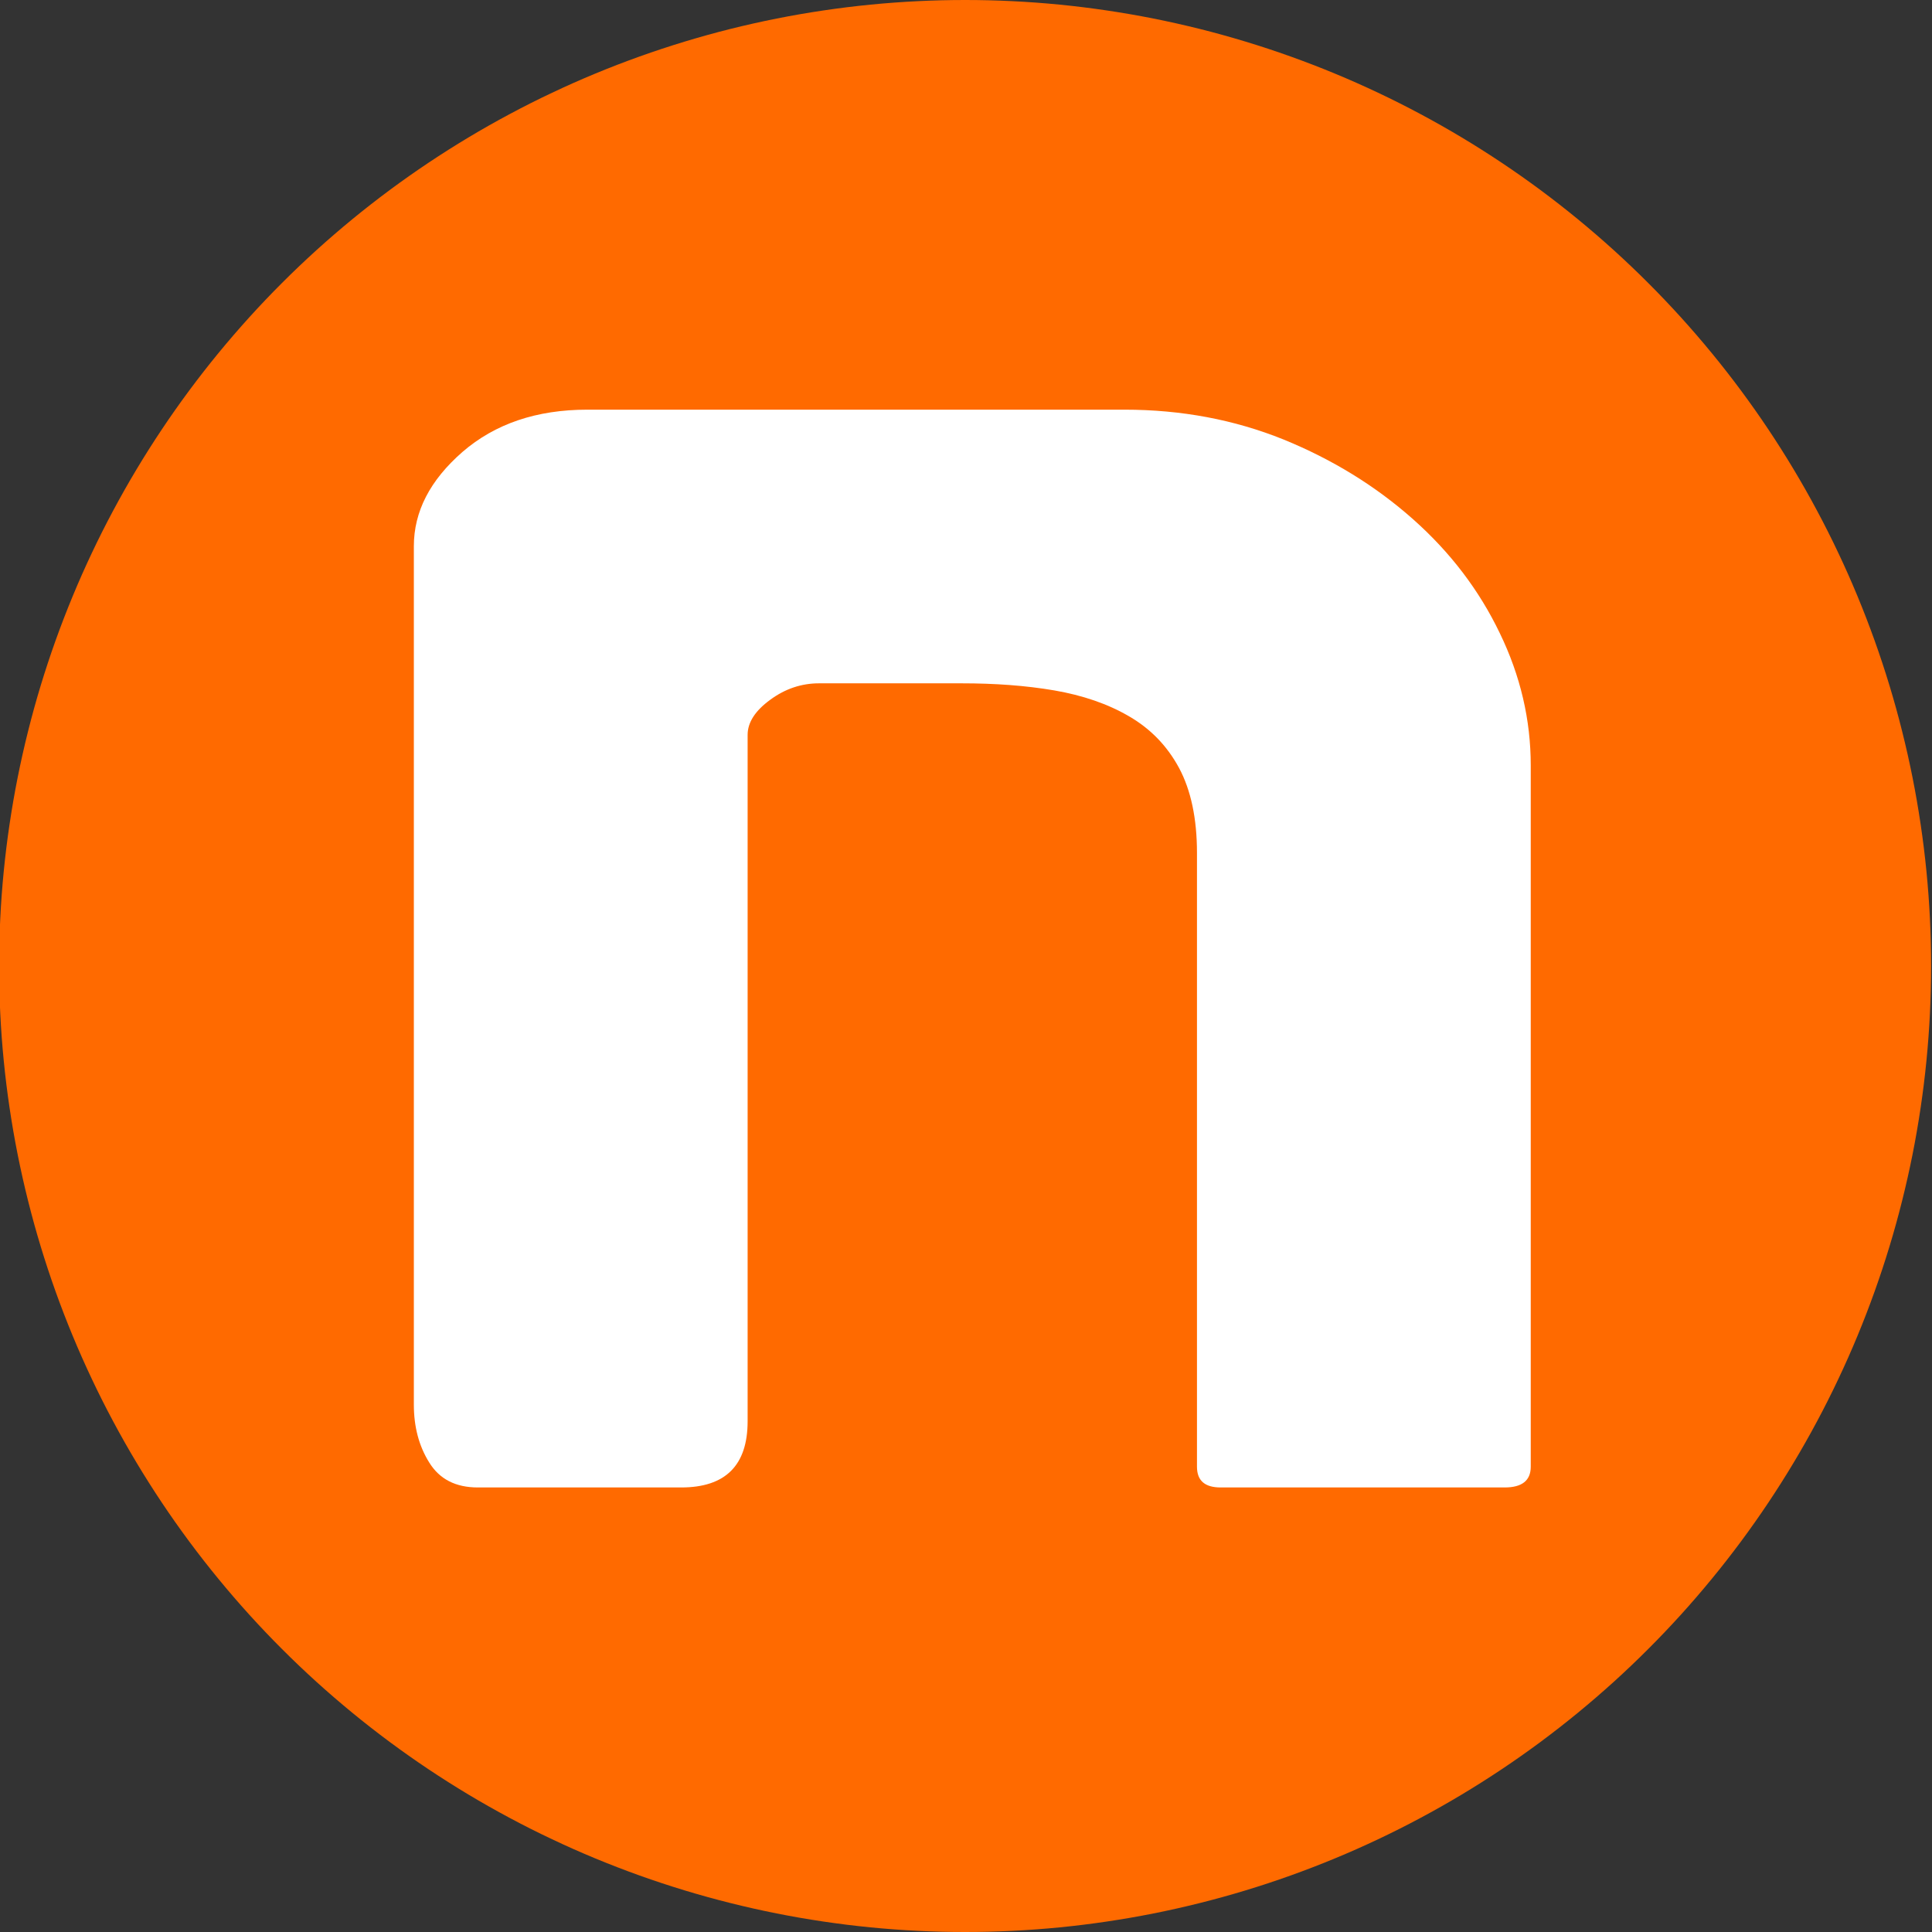<svg version="1.0" preserveAspectRatio="xMidYMid meet" height="500" viewBox="0 0 375 375" zoomAndPan="magnify" width="500" xmlns:xlink="http://www.w3.org/1999/xlink" xmlns="http://www.w3.org/2000/svg"><rect x="0" y="0" width="375" height="375" fill="#333333" stroke="none"/><defs><clipPath id="43eed538cf"><path clip-rule="nonzero" d="M 0 0 L 374.824 0 L 374.824 375 L 0 375 Z M 0 0"></path></clipPath></defs><g clip-path="url(#43eed538cf)"><path fill-rule="nonzero" fill-opacity="1" d="M 374.824 187.5 C 374.824 190.57 374.75 193.637 374.598 196.699 C 374.449 199.766 374.223 202.824 373.922 205.879 C 373.621 208.934 373.246 211.977 372.793 215.012 C 372.344 218.047 371.82 221.07 371.223 224.078 C 370.621 227.09 369.949 230.082 369.203 233.059 C 368.461 236.035 367.641 238.992 366.75 241.93 C 365.859 244.863 364.898 247.777 363.863 250.668 C 362.828 253.555 361.727 256.418 360.551 259.254 C 359.379 262.09 358.133 264.895 356.82 267.668 C 355.512 270.441 354.133 273.18 352.684 275.887 C 351.238 278.594 349.727 281.262 348.148 283.895 C 346.57 286.527 344.93 289.117 343.227 291.668 C 341.52 294.223 339.754 296.73 337.926 299.195 C 336.098 301.66 334.211 304.078 332.262 306.449 C 330.316 308.82 328.312 311.145 326.254 313.418 C 324.191 315.691 322.078 317.914 319.906 320.082 C 317.738 322.254 315.516 324.367 313.242 326.43 C 310.969 328.488 308.645 330.492 306.273 332.441 C 303.902 334.387 301.484 336.273 299.02 338.102 C 296.555 339.93 294.047 341.695 291.492 343.402 C 288.941 345.105 286.352 346.746 283.719 348.324 C 281.086 349.902 278.418 351.414 275.711 352.859 C 273.004 354.309 270.266 355.688 267.492 356.996 C 264.719 358.309 261.914 359.555 259.078 360.727 C 256.242 361.902 253.379 363.004 250.492 364.039 C 247.602 365.074 244.688 366.035 241.754 366.926 C 238.816 367.816 235.859 368.637 232.883 369.379 C 229.906 370.125 226.914 370.797 223.902 371.398 C 220.895 371.996 217.871 372.52 214.836 372.969 C 211.801 373.422 208.758 373.797 205.703 374.098 C 202.648 374.398 199.59 374.625 196.523 374.773 C 193.461 374.926 190.395 375 187.324 375 C 184.254 375 181.188 374.926 178.125 374.773 C 175.059 374.625 172 374.398 168.945 374.098 C 165.891 373.797 162.848 373.422 159.812 372.969 C 156.777 372.52 153.754 371.996 150.746 371.398 C 147.734 370.797 144.742 370.125 141.766 369.379 C 138.789 368.637 135.832 367.816 132.895 366.926 C 129.961 366.035 127.047 365.074 124.156 364.039 C 121.27 363.004 118.406 361.902 115.57 360.727 C 112.734 359.555 109.93 358.309 107.156 356.996 C 104.383 355.688 101.645 354.309 98.938 352.859 C 96.23 351.414 93.562 349.902 90.93 348.324 C 88.297 346.746 85.707 345.105 83.156 343.402 C 80.602 341.695 78.094 339.93 75.629 338.102 C 73.164 336.273 70.746 334.387 68.375 332.438 C 66.004 330.492 63.68 328.488 61.406 326.43 C 59.133 324.367 56.91 322.254 54.742 320.082 C 52.57 317.914 50.457 315.691 48.395 313.418 C 46.336 311.145 44.332 308.82 42.387 306.449 C 40.438 304.078 38.551 301.66 36.723 299.195 C 34.895 296.73 33.129 294.223 31.422 291.668 C 29.719 289.117 28.078 286.527 26.5 283.895 C 24.922 281.262 23.41 278.594 21.965 275.887 C 20.516 273.18 19.137 270.441 17.828 267.668 C 16.516 264.895 15.27 262.09 14.098 259.254 C 12.922 256.418 11.82 253.555 10.785 250.668 C 9.75 247.777 8.789 244.863 7.898 241.93 C 7.008 238.992 6.188 236.035 5.445 233.059 C 4.699 230.082 4.027 227.09 3.426 224.078 C 2.828 221.07 2.305 218.047 1.855 215.012 C 1.402 211.977 1.027 208.934 0.727 205.879 C 0.426 202.824 0.199 199.766 0.051 196.699 C -0.102 193.637 -0.176 190.57 -0.176 187.5 C -0.176 184.43 -0.102 181.363 0.051 178.301 C 0.199 175.234 0.426 172.176 0.727 169.121 C 1.027 166.066 1.402 163.023 1.855 159.988 C 2.305 156.953 2.828 153.93 3.426 150.922 C 4.027 147.91 4.699 144.918 5.445 141.941 C 6.188 138.965 7.008 136.008 7.898 133.07 C 8.789 130.137 9.75 127.223 10.785 124.332 C 11.82 121.445 12.922 118.582 14.098 115.746 C 15.27 112.91 16.516 110.105 17.828 107.332 C 19.137 104.559 20.516 101.82 21.965 99.113 C 23.41 96.406 24.922 93.738 26.5 91.105 C 28.078 88.473 29.719 85.883 31.422 83.332 C 33.129 80.777 34.895 78.27 36.723 75.805 C 38.551 73.34 40.438 70.922 42.383 68.551 C 44.332 66.18 46.336 63.855 48.395 61.582 C 50.457 59.309 52.57 57.086 54.742 54.918 C 56.91 52.746 59.133 50.633 61.406 48.57 C 63.68 46.512 66.004 44.508 68.375 42.559 C 70.746 40.613 73.164 38.727 75.629 36.898 C 78.094 35.07 80.602 33.305 83.156 31.598 C 85.707 29.895 88.297 28.254 90.93 26.676 C 93.562 25.098 96.23 23.586 98.938 22.141 C 101.645 20.691 104.383 19.312 107.156 18.004 C 109.93 16.691 112.734 15.445 115.57 14.273 C 118.406 13.098 121.27 11.996 124.156 10.961 C 127.047 9.926 129.961 8.965 132.895 8.074 C 135.832 7.184 138.789 6.363 141.766 5.617 C 144.742 4.875 147.734 4.203 150.746 3.602 C 153.754 3.004 156.777 2.48 159.812 2.031 C 162.848 1.578 165.891 1.203 168.945 0.902 C 172 0.602 175.059 0.375 178.125 0.227 C 181.188 0.074 184.254 0 187.324 0 C 190.395 0 193.461 0.074 196.523 0.227 C 199.59 0.375 202.648 0.602 205.703 0.902 C 208.758 1.203 211.801 1.578 214.836 2.031 C 217.871 2.48 220.895 3.004 223.902 3.602 C 226.914 4.203 229.906 4.875 232.883 5.617 C 235.859 6.363 238.816 7.184 241.754 8.074 C 244.688 8.965 247.602 9.926 250.492 10.961 C 253.379 11.996 256.242 13.098 259.078 14.273 C 261.914 15.445 264.719 16.691 267.492 18.004 C 270.266 19.312 273.004 20.691 275.711 22.141 C 278.418 23.586 281.086 25.098 283.719 26.676 C 286.352 28.254 288.941 29.895 291.492 31.598 C 294.047 33.305 296.555 35.07 299.02 36.898 C 301.484 38.727 303.902 40.613 306.273 42.559 C 308.645 44.508 310.969 46.512 313.242 48.57 C 315.516 50.633 317.738 52.746 319.906 54.918 C 322.078 57.086 324.191 59.309 326.254 61.582 C 328.312 63.855 330.316 66.18 332.266 68.551 C 334.211 70.922 336.098 73.34 337.926 75.805 C 339.754 78.27 341.52 80.777 343.227 83.332 C 344.93 85.883 346.57 88.473 348.148 91.105 C 349.727 93.738 351.238 96.406 352.684 99.113 C 354.133 101.82 355.512 104.559 356.82 107.332 C 358.133 110.105 359.379 112.91 360.551 115.746 C 361.727 118.582 362.828 121.445 363.863 124.332 C 364.898 127.223 365.859 130.137 366.75 133.07 C 367.641 136.008 368.461 138.965 369.203 141.941 C 369.949 144.918 370.621 147.91 371.223 150.922 C 371.82 153.93 372.344 156.953 372.793 159.988 C 373.246 163.023 373.621 166.066 373.922 169.121 C 374.223 172.176 374.449 175.234 374.598 178.301 C 374.75 181.363 374.824 184.43 374.824 187.5 Z M 374.824 187.5" fill="#ff6a00"></path></g><path fill-rule="nonzero" fill-opacity="1" d="M 145.113 275.863 C 145.113 284.445 140.797 288.715 132.215 288.715 L 92.754 288.715 C 88.438 288.715 85.309 287.102 83.316 283.875 C 81.324 280.699 80.328 276.953 80.328 272.637 L 80.328 106.027 C 80.328 99.293 83.461 93.219 89.766 87.719 C 96.074 82.266 104.137 79.516 114.004 79.516 L 218.246 79.516 C 229.297 79.516 239.59 81.457 249.121 85.301 C 258.652 89.188 267.047 94.359 274.305 100.809 C 281.516 107.211 287.109 114.562 291.094 122.863 C 295.125 131.164 297.117 139.746 297.117 148.566 L 297.117 284.684 C 297.117 287.387 295.41 288.715 292.043 288.715 L 236.934 288.715 C 233.852 288.715 232.332 287.387 232.332 284.684 L 232.332 165.547 C 232.332 158.859 231.148 153.359 228.871 149.09 C 226.547 144.773 223.32 141.453 219.148 139.035 C 215.02 136.617 210.137 134.957 204.637 134.008 C 199.086 133.059 193.109 132.633 186.66 132.633 L 158.965 132.633 C 155.594 132.633 152.418 133.676 149.523 135.809 C 146.586 137.945 145.113 140.223 145.113 142.641 Z M 145.113 275.863" fill="#ffffff"></path></svg>